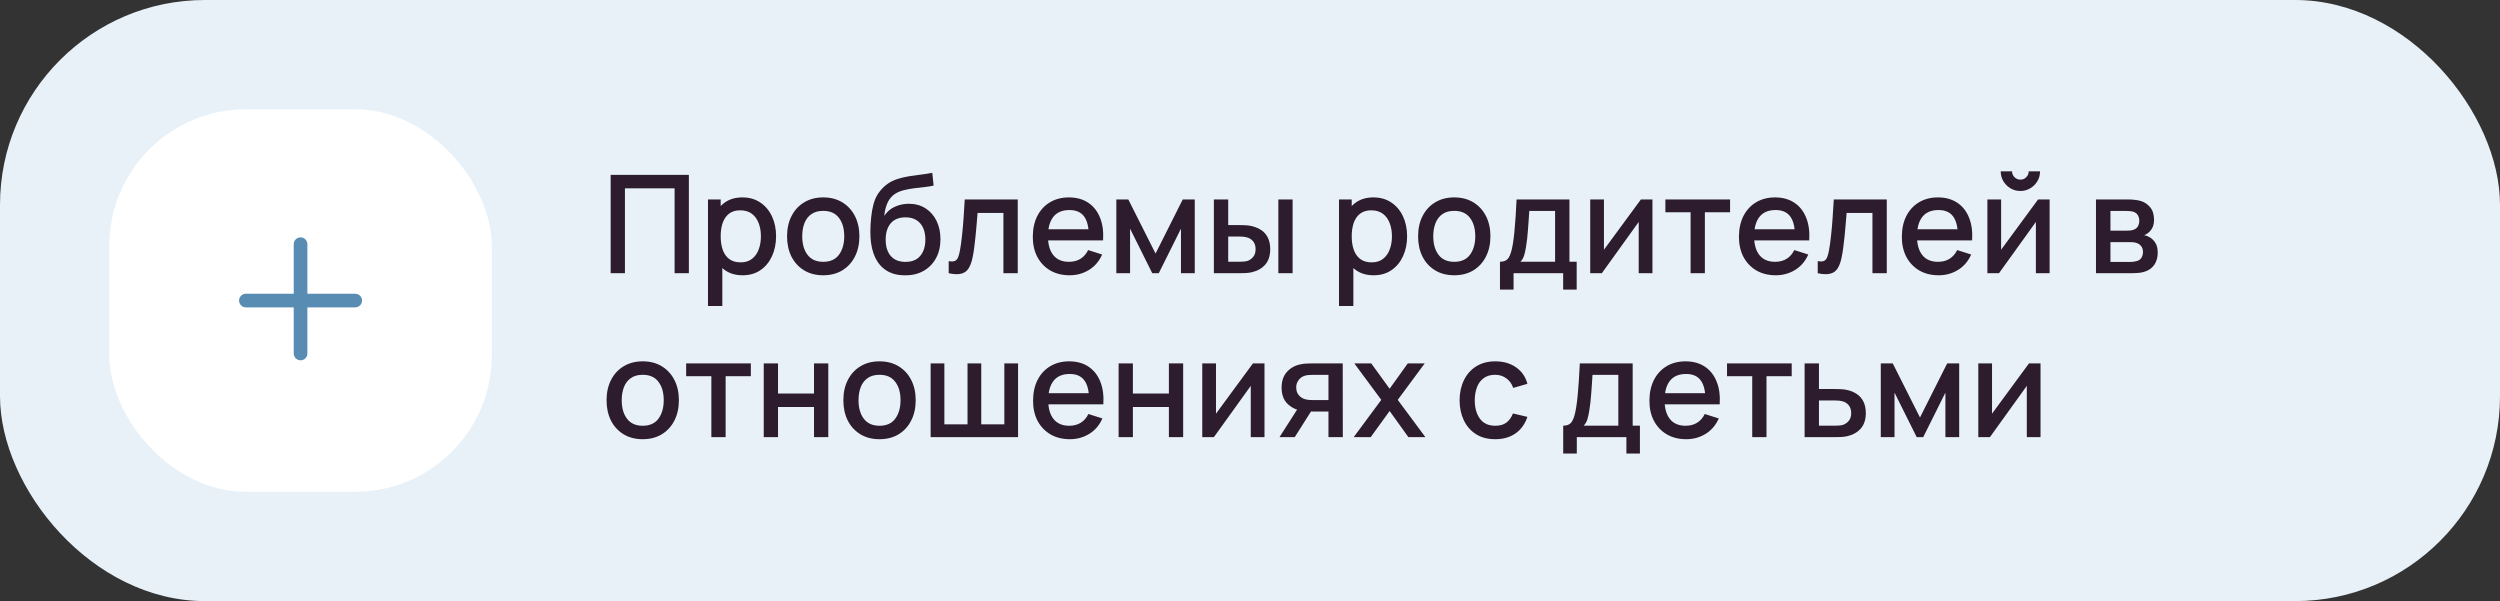 <?xml version="1.0" encoding="UTF-8"?> <svg xmlns="http://www.w3.org/2000/svg" width="366" height="88" viewBox="0 0 366 88" fill="none"><rect x="0" y="0" width="366" height="88" fill="#333333" stroke="none"/><rect width="366" height="88" rx="30" fill="#E8F1F8"></rect><rect x="16" y="16" width="56" height="56" rx="20" fill="white"></rect><path fill-rule="evenodd" clip-rule="evenodd" d="M45 35.75C45 35.198 44.552 34.75 44 34.75C43.448 34.75 43 35.198 43 35.75V43H36C35.448 43 35 43.448 35 44C35 44.552 35.448 45 36 45H43V51.75C43 52.302 43.448 52.75 44 52.75C44.552 52.75 45 52.302 45 51.75V45H52C52.552 45 53 44.552 53 44C53 43.448 52.552 43 52 43H45V35.75Z" fill="#588CB3"></path><path d="M89.4 40V25.6H100.85V40H98.76V27.57H91.49V40H89.4ZM108.728 40.3C107.694 40.3 106.828 40.05 106.128 39.55C105.428 39.043 104.898 38.36 104.538 37.5C104.178 36.64 103.998 35.67 103.998 34.59C103.998 33.51 104.174 32.54 104.528 31.68C104.888 30.82 105.414 30.143 106.108 29.65C106.808 29.15 107.668 28.9 108.688 28.9C109.701 28.9 110.574 29.15 111.308 29.65C112.048 30.143 112.618 30.82 113.018 31.68C113.418 32.533 113.618 33.503 113.618 34.59C113.618 35.67 113.418 36.643 113.018 37.51C112.624 38.37 112.061 39.05 111.328 39.55C110.601 40.05 109.734 40.3 108.728 40.3ZM103.648 44.8V29.2H105.508V36.97H105.748V44.8H103.648ZM108.438 38.41C109.104 38.41 109.654 38.24 110.088 37.9C110.528 37.56 110.854 37.103 111.068 36.53C111.288 35.95 111.398 35.303 111.398 34.59C111.398 33.883 111.288 33.243 111.068 32.67C110.854 32.097 110.524 31.64 110.078 31.3C109.631 30.96 109.061 30.79 108.368 30.79C107.714 30.79 107.174 30.95 106.748 31.27C106.328 31.59 106.014 32.037 105.808 32.61C105.608 33.183 105.508 33.843 105.508 34.59C105.508 35.337 105.608 35.997 105.808 36.57C106.008 37.143 106.324 37.593 106.758 37.92C107.191 38.247 107.751 38.41 108.438 38.41ZM120.516 40.3C119.436 40.3 118.499 40.057 117.706 39.57C116.912 39.083 116.299 38.413 115.866 37.56C115.439 36.7 115.226 35.71 115.226 34.59C115.226 33.463 115.446 32.473 115.886 31.62C116.326 30.76 116.942 30.093 117.736 29.62C118.529 29.14 119.456 28.9 120.516 28.9C121.596 28.9 122.532 29.143 123.326 29.63C124.119 30.117 124.732 30.787 125.166 31.64C125.599 32.493 125.816 33.477 125.816 34.59C125.816 35.717 125.596 36.71 125.156 37.57C124.722 38.423 124.109 39.093 123.316 39.58C122.522 40.06 121.589 40.3 120.516 40.3ZM120.516 38.33C121.549 38.33 122.319 37.983 122.826 37.29C123.339 36.59 123.596 35.69 123.596 34.59C123.596 33.463 123.336 32.563 122.816 31.89C122.302 31.21 121.536 30.87 120.516 30.87C119.816 30.87 119.239 31.03 118.786 31.35C118.332 31.663 117.996 32.1 117.776 32.66C117.556 33.213 117.446 33.857 117.446 34.59C117.446 35.723 117.706 36.63 118.226 37.31C118.746 37.99 119.509 38.33 120.516 38.33ZM132.453 40.31C131.427 40.303 130.553 40.08 129.833 39.64C129.113 39.2 128.55 38.567 128.143 37.74C127.743 36.907 127.51 35.903 127.443 34.73C127.41 34.163 127.413 33.537 127.453 32.85C127.493 32.157 127.567 31.487 127.673 30.84C127.787 30.193 127.93 29.653 128.103 29.22C128.297 28.74 128.56 28.3 128.893 27.9C129.227 27.493 129.593 27.153 129.993 26.88C130.42 26.587 130.893 26.36 131.413 26.2C131.933 26.033 132.477 25.903 133.043 25.81C133.617 25.717 134.193 25.637 134.773 25.57C135.36 25.497 135.93 25.407 136.483 25.3L136.683 27.17C136.317 27.257 135.883 27.327 135.383 27.38C134.89 27.433 134.377 27.493 133.843 27.56C133.317 27.627 132.813 27.72 132.333 27.84C131.853 27.96 131.437 28.13 131.083 28.35C130.583 28.657 130.2 29.103 129.933 29.69C129.673 30.277 129.517 30.913 129.463 31.6C129.877 30.973 130.403 30.523 131.043 30.25C131.683 29.97 132.347 29.83 133.033 29.83C133.993 29.83 134.82 30.057 135.513 30.51C136.213 30.963 136.75 31.58 137.123 32.36C137.497 33.14 137.683 34.023 137.683 35.01C137.683 36.077 137.463 37.01 137.023 37.81C136.59 38.603 135.98 39.223 135.193 39.67C134.407 40.11 133.493 40.323 132.453 40.31ZM132.563 38.34C133.523 38.34 134.247 38.043 134.733 37.45C135.227 36.857 135.473 36.067 135.473 35.08C135.473 34.067 135.22 33.27 134.713 32.69C134.207 32.11 133.49 31.82 132.563 31.82C131.623 31.82 130.903 32.11 130.403 32.69C129.91 33.27 129.663 34.067 129.663 35.08C129.663 36.107 129.913 36.907 130.413 37.48C130.913 38.053 131.63 38.34 132.563 38.34ZM138.888 40V38.23C139.288 38.303 139.592 38.293 139.798 38.2C140.012 38.1 140.168 37.92 140.268 37.66C140.375 37.4 140.465 37.063 140.538 36.65C140.652 36.043 140.748 35.353 140.828 34.58C140.915 33.8 140.992 32.957 141.058 32.05C141.125 31.143 141.185 30.193 141.238 29.2H148.998V40H146.898V31.17H143.118C143.078 31.697 143.032 32.257 142.978 32.85C142.932 33.437 142.878 34.02 142.818 34.6C142.758 35.18 142.695 35.723 142.628 36.23C142.562 36.737 142.492 37.17 142.418 37.53C142.285 38.25 142.088 38.823 141.828 39.25C141.575 39.67 141.215 39.94 140.748 40.06C140.282 40.187 139.662 40.167 138.888 40ZM156.592 40.3C155.519 40.3 154.576 40.067 153.762 39.6C152.956 39.127 152.326 38.47 151.872 37.63C151.426 36.783 151.202 35.803 151.202 34.69C151.202 33.51 151.422 32.487 151.862 31.62C152.309 30.753 152.929 30.083 153.722 29.61C154.516 29.137 155.439 28.9 156.492 28.9C157.592 28.9 158.529 29.157 159.302 29.67C160.076 30.177 160.652 30.9 161.032 31.84C161.419 32.78 161.572 33.897 161.492 35.19H159.402V34.43C159.389 33.177 159.149 32.25 158.682 31.65C158.222 31.05 157.519 30.75 156.572 30.75C155.526 30.75 154.739 31.08 154.212 31.74C153.686 32.4 153.422 33.353 153.422 34.6C153.422 35.787 153.686 36.707 154.212 37.36C154.739 38.007 155.499 38.33 156.492 38.33C157.146 38.33 157.709 38.183 158.182 37.89C158.662 37.59 159.036 37.163 159.302 36.61L161.352 37.26C160.932 38.227 160.296 38.977 159.442 39.51C158.589 40.037 157.639 40.3 156.592 40.3ZM152.742 35.19V33.56H160.452V35.19H152.742ZM163.433 40V29.2H165.183L169.173 37.12L173.153 29.2H174.913V40H172.893V33.48L169.643 40H168.693L165.443 33.48V40H163.433ZM177.71 40V29.2H179.81V32.95H181.23C181.537 32.95 181.867 32.957 182.22 32.97C182.574 32.983 182.874 33.017 183.12 33.07C183.7 33.19 184.204 33.39 184.63 33.67C185.057 33.95 185.384 34.323 185.61 34.79C185.844 35.25 185.96 35.817 185.96 36.49C185.96 37.43 185.717 38.18 185.23 38.74C184.744 39.293 184.084 39.667 183.25 39.86C182.984 39.92 182.667 39.96 182.3 39.98C181.94 39.993 181.607 40 181.3 40H177.71ZM179.81 38.32H181.42C181.594 38.32 181.787 38.313 182 38.3C182.214 38.287 182.41 38.257 182.59 38.21C182.904 38.117 183.187 37.927 183.44 37.64C183.694 37.353 183.82 36.97 183.82 36.49C183.82 35.997 183.694 35.603 183.44 35.31C183.194 35.017 182.88 34.827 182.5 34.74C182.327 34.693 182.144 34.663 181.95 34.65C181.764 34.637 181.587 34.63 181.42 34.63H179.81V38.32ZM187.15 40V29.2H189.24V40H187.15ZM201.111 40.3C200.077 40.3 199.211 40.05 198.511 39.55C197.811 39.043 197.281 38.36 196.921 37.5C196.561 36.64 196.381 35.67 196.381 34.59C196.381 33.51 196.557 32.54 196.911 31.68C197.271 30.82 197.797 30.143 198.491 29.65C199.191 29.15 200.051 28.9 201.071 28.9C202.084 28.9 202.957 29.15 203.691 29.65C204.431 30.143 205.001 30.82 205.401 31.68C205.801 32.533 206.001 33.503 206.001 34.59C206.001 35.67 205.801 36.643 205.401 37.51C205.007 38.37 204.444 39.05 203.711 39.55C202.984 40.05 202.117 40.3 201.111 40.3ZM196.031 44.8V29.2H197.891V36.97H198.131V44.8H196.031ZM200.821 38.41C201.487 38.41 202.037 38.24 202.471 37.9C202.911 37.56 203.237 37.103 203.451 36.53C203.671 35.95 203.781 35.303 203.781 34.59C203.781 33.883 203.671 33.243 203.451 32.67C203.237 32.097 202.907 31.64 202.461 31.3C202.014 30.96 201.444 30.79 200.751 30.79C200.097 30.79 199.557 30.95 199.131 31.27C198.711 31.59 198.397 32.037 198.191 32.61C197.991 33.183 197.891 33.843 197.891 34.59C197.891 35.337 197.991 35.997 198.191 36.57C198.391 37.143 198.707 37.593 199.141 37.92C199.574 38.247 200.134 38.41 200.821 38.41ZM212.899 40.3C211.819 40.3 210.882 40.057 210.089 39.57C209.295 39.083 208.682 38.413 208.249 37.56C207.822 36.7 207.609 35.71 207.609 34.59C207.609 33.463 207.829 32.473 208.269 31.62C208.709 30.76 209.325 30.093 210.119 29.62C210.912 29.14 211.839 28.9 212.899 28.9C213.979 28.9 214.915 29.143 215.709 29.63C216.502 30.117 217.115 30.787 217.549 31.64C217.982 32.493 218.199 33.477 218.199 34.59C218.199 35.717 217.979 36.71 217.539 37.57C217.105 38.423 216.492 39.093 215.699 39.58C214.905 40.06 213.972 40.3 212.899 40.3ZM212.899 38.33C213.932 38.33 214.702 37.983 215.209 37.29C215.722 36.59 215.979 35.69 215.979 34.59C215.979 33.463 215.719 32.563 215.199 31.89C214.685 31.21 213.919 30.87 212.899 30.87C212.199 30.87 211.622 31.03 211.169 31.35C210.715 31.663 210.379 32.1 210.159 32.66C209.939 33.213 209.829 33.857 209.829 34.59C209.829 35.723 210.089 36.63 210.609 37.31C211.129 37.99 211.892 38.33 212.899 38.33ZM219.596 42.4V38.32C220.189 38.32 220.613 38.123 220.866 37.73C221.126 37.33 221.333 36.653 221.486 35.7C221.579 35.12 221.656 34.503 221.716 33.85C221.783 33.197 221.839 32.49 221.886 31.73C221.933 30.963 221.979 30.12 222.026 29.2H229.766V38.32H230.826V42.4H228.846V40H221.586V42.4H219.596ZM222.586 38.32H227.666V30.88H223.886C223.859 31.32 223.829 31.773 223.796 32.24C223.769 32.707 223.736 33.17 223.696 33.63C223.663 34.09 223.623 34.53 223.576 34.95C223.529 35.37 223.476 35.75 223.416 36.09C223.336 36.617 223.239 37.057 223.126 37.41C223.019 37.763 222.839 38.067 222.586 38.32ZM241.918 29.2V40H239.908V32.49L234.508 40H232.808V29.2H234.818V36.56L240.228 29.2H241.918ZM247.503 40V31.08H243.813V29.2H253.283V31.08H249.593V40H247.503ZM259.971 40.3C258.898 40.3 257.955 40.067 257.141 39.6C256.335 39.127 255.705 38.47 255.251 37.63C254.805 36.783 254.581 35.803 254.581 34.69C254.581 33.51 254.801 32.487 255.241 31.62C255.688 30.753 256.308 30.083 257.101 29.61C257.895 29.137 258.818 28.9 259.871 28.9C260.971 28.9 261.908 29.157 262.681 29.67C263.455 30.177 264.031 30.9 264.411 31.84C264.798 32.78 264.951 33.897 264.871 35.19H262.781V34.43C262.768 33.177 262.528 32.25 262.061 31.65C261.601 31.05 260.898 30.75 259.951 30.75C258.905 30.75 258.118 31.08 257.591 31.74C257.065 32.4 256.801 33.353 256.801 34.6C256.801 35.787 257.065 36.707 257.591 37.36C258.118 38.007 258.878 38.33 259.871 38.33C260.525 38.33 261.088 38.183 261.561 37.89C262.041 37.59 262.415 37.163 262.681 36.61L264.731 37.26C264.311 38.227 263.675 38.977 262.821 39.51C261.968 40.037 261.018 40.3 259.971 40.3ZM256.121 35.19V33.56H263.831V35.19H256.121ZM266.115 40V38.23C266.515 38.303 266.818 38.293 267.025 38.2C267.238 38.1 267.395 37.92 267.495 37.66C267.602 37.4 267.692 37.063 267.765 36.65C267.878 36.043 267.975 35.353 268.055 34.58C268.142 33.8 268.218 32.957 268.285 32.05C268.352 31.143 268.412 30.193 268.465 29.2H276.225V40H274.125V31.17H270.345C270.305 31.697 270.258 32.257 270.205 32.85C270.158 33.437 270.105 34.02 270.045 34.6C269.985 35.18 269.922 35.723 269.855 36.23C269.788 36.737 269.718 37.17 269.645 37.53C269.512 38.25 269.315 38.823 269.055 39.25C268.802 39.67 268.442 39.94 267.975 40.06C267.508 40.187 266.888 40.167 266.115 40ZM283.819 40.3C282.746 40.3 281.802 40.067 280.989 39.6C280.182 39.127 279.552 38.47 279.099 37.63C278.652 36.783 278.429 35.803 278.429 34.69C278.429 33.51 278.649 32.487 279.089 31.62C279.536 30.753 280.156 30.083 280.949 29.61C281.742 29.137 282.666 28.9 283.719 28.9C284.819 28.9 285.756 29.157 286.529 29.67C287.302 30.177 287.879 30.9 288.259 31.84C288.646 32.78 288.799 33.897 288.719 35.19H286.629V34.43C286.616 33.177 286.376 32.25 285.909 31.65C285.449 31.05 284.746 30.75 283.799 30.75C282.752 30.75 281.966 31.08 281.439 31.74C280.912 32.4 280.649 33.353 280.649 34.6C280.649 35.787 280.912 36.707 281.439 37.36C281.966 38.007 282.726 38.33 283.719 38.33C284.372 38.33 284.936 38.183 285.409 37.89C285.889 37.59 286.262 37.163 286.529 36.61L288.579 37.26C288.159 38.227 287.522 38.977 286.669 39.51C285.816 40.037 284.866 40.3 283.819 40.3ZM279.969 35.19V33.56H287.679V35.19H279.969ZM295.783 27.96C295.256 27.96 294.773 27.83 294.333 27.57C293.899 27.31 293.553 26.963 293.293 26.53C293.033 26.097 292.903 25.613 292.903 25.08H294.562C294.562 25.413 294.683 25.7 294.923 25.94C295.163 26.18 295.449 26.3 295.783 26.3C296.123 26.3 296.409 26.18 296.643 25.94C296.883 25.7 297.003 25.413 297.003 25.08H298.663C298.663 25.613 298.533 26.097 298.273 26.53C298.013 26.963 297.663 27.31 297.223 27.57C296.789 27.83 296.309 27.96 295.783 27.96ZM300.063 29.2V40H298.053V32.49L292.653 40H290.953V29.2H292.963V36.56L298.373 29.2H300.063ZM306.851 40V29.2H311.601C311.914 29.2 312.228 29.22 312.541 29.26C312.854 29.293 313.131 29.343 313.371 29.41C313.918 29.563 314.384 29.87 314.771 30.33C315.158 30.783 315.351 31.39 315.351 32.15C315.351 32.583 315.284 32.95 315.151 33.25C315.018 33.543 314.834 33.797 314.601 34.01C314.494 34.103 314.381 34.187 314.261 34.26C314.141 34.333 314.021 34.39 313.901 34.43C314.148 34.47 314.391 34.557 314.631 34.69C314.998 34.883 315.298 35.163 315.531 35.53C315.771 35.89 315.891 36.373 315.891 36.98C315.891 37.707 315.714 38.317 315.361 38.81C315.008 39.297 314.508 39.63 313.861 39.81C313.608 39.883 313.321 39.933 313.001 39.96C312.688 39.987 312.374 40 312.061 40H306.851ZM308.971 38.35H311.931C312.071 38.35 312.231 38.337 312.411 38.31C312.591 38.283 312.751 38.247 312.891 38.2C313.191 38.107 313.404 37.937 313.531 37.69C313.664 37.443 313.731 37.18 313.731 36.9C313.731 36.52 313.631 36.217 313.431 35.99C313.231 35.757 312.978 35.607 312.671 35.54C312.538 35.493 312.391 35.467 312.231 35.46C312.071 35.453 311.934 35.45 311.821 35.45H308.971V38.35ZM308.971 33.77H311.311C311.504 33.77 311.701 33.76 311.901 33.74C312.101 33.713 312.274 33.67 312.421 33.61C312.681 33.51 312.874 33.343 313.001 33.11C313.128 32.87 313.191 32.61 313.191 32.33C313.191 32.023 313.121 31.75 312.981 31.51C312.841 31.27 312.631 31.103 312.351 31.01C312.158 30.943 311.934 30.907 311.681 30.9C311.434 30.887 311.278 30.88 311.211 30.88H308.971V33.77ZM94.09 64.3C93.01 64.3 92.073 64.057 91.28 63.57C90.487 63.083 89.873 62.413 89.44 61.56C89.013 60.7 88.8 59.71 88.8 58.59C88.8 57.463 89.02 56.473 89.46 55.62C89.9 54.76 90.517 54.093 91.31 53.62C92.103 53.14 93.03 52.9 94.09 52.9C95.17 52.9 96.107 53.143 96.9 53.63C97.693 54.117 98.307 54.787 98.74 55.64C99.173 56.493 99.39 57.477 99.39 58.59C99.39 59.717 99.17 60.71 98.73 61.57C98.297 62.423 97.683 63.093 96.89 63.58C96.097 64.06 95.163 64.3 94.09 64.3ZM94.09 62.33C95.123 62.33 95.893 61.983 96.4 61.29C96.913 60.59 97.17 59.69 97.17 58.59C97.17 57.463 96.91 56.563 96.39 55.89C95.877 55.21 95.11 54.87 94.09 54.87C93.39 54.87 92.813 55.03 92.36 55.35C91.907 55.663 91.57 56.1 91.35 56.66C91.13 57.213 91.02 57.857 91.02 58.59C91.02 59.723 91.28 60.63 91.8 61.31C92.32 61.99 93.083 62.33 94.09 62.33ZM104.143 64V55.08H100.453V53.2H109.923V55.08H106.233V64H104.143ZM111.812 64V53.2H113.902V57.61H119.172V53.2H121.262V64H119.172V59.58H113.902V64H111.812ZM128.758 64.3C127.678 64.3 126.741 64.057 125.948 63.57C125.155 63.083 124.541 62.413 124.108 61.56C123.681 60.7 123.468 59.71 123.468 58.59C123.468 57.463 123.688 56.473 124.128 55.62C124.568 54.76 125.185 54.093 125.978 53.62C126.771 53.14 127.698 52.9 128.758 52.9C129.838 52.9 130.775 53.143 131.568 53.63C132.361 54.117 132.975 54.787 133.408 55.64C133.841 56.493 134.058 57.477 134.058 58.59C134.058 59.717 133.838 60.71 133.398 61.57C132.965 62.423 132.351 63.093 131.558 63.58C130.765 64.06 129.831 64.3 128.758 64.3ZM128.758 62.33C129.791 62.33 130.561 61.983 131.068 61.29C131.581 60.59 131.838 59.69 131.838 58.59C131.838 57.463 131.578 56.563 131.058 55.89C130.545 55.21 129.778 54.87 128.758 54.87C128.058 54.87 127.481 55.03 127.028 55.35C126.575 55.663 126.238 56.1 126.018 56.66C125.798 57.213 125.688 57.857 125.688 58.59C125.688 59.723 125.948 60.63 126.468 61.31C126.988 61.99 127.751 62.33 128.758 62.33ZM136.245 64V53.2H138.255V62.12H141.645V53.2H143.655V62.12H147.035V53.2H149.045V64H136.245ZM156.631 64.3C155.558 64.3 154.615 64.067 153.801 63.6C152.995 63.127 152.365 62.47 151.911 61.63C151.465 60.783 151.241 59.803 151.241 58.69C151.241 57.51 151.461 56.487 151.901 55.62C152.348 54.753 152.968 54.083 153.761 53.61C154.555 53.137 155.478 52.9 156.531 52.9C157.631 52.9 158.568 53.157 159.341 53.67C160.115 54.177 160.691 54.9 161.071 55.84C161.458 56.78 161.611 57.897 161.531 59.19H159.441V58.43C159.428 57.177 159.188 56.25 158.721 55.65C158.261 55.05 157.558 54.75 156.611 54.75C155.565 54.75 154.778 55.08 154.251 55.74C153.725 56.4 153.461 57.353 153.461 58.6C153.461 59.787 153.725 60.707 154.251 61.36C154.778 62.007 155.538 62.33 156.531 62.33C157.185 62.33 157.748 62.183 158.221 61.89C158.701 61.59 159.075 61.163 159.341 60.61L161.391 61.26C160.971 62.227 160.335 62.977 159.481 63.51C158.628 64.037 157.678 64.3 156.631 64.3ZM152.781 59.19V57.56H160.491V59.19H152.781ZM163.765 64V53.2H165.855V57.61H171.125V53.2H173.215V64H171.125V59.58H165.855V64H163.765ZM185.121 53.2V64H183.111V56.49L177.711 64H176.011V53.2H178.021V60.56L183.431 53.2H185.121ZM194.486 64V60.25H192.346C192.092 60.25 191.789 60.24 191.436 60.22C191.089 60.2 190.762 60.163 190.456 60.11C189.649 59.963 188.976 59.613 188.436 59.06C187.896 58.5 187.626 57.73 187.626 56.75C187.626 55.803 187.879 55.043 188.386 54.47C188.899 53.89 189.549 53.517 190.336 53.35C190.676 53.27 191.022 53.227 191.376 53.22C191.736 53.207 192.039 53.2 192.286 53.2H196.576L196.586 64H194.486ZM187.316 64L190.046 59.73H192.256L189.546 64H187.316ZM192.166 58.57H194.486V54.88H192.166C192.019 54.88 191.839 54.887 191.626 54.9C191.412 54.913 191.206 54.95 191.006 55.01C190.799 55.07 190.599 55.177 190.406 55.33C190.219 55.483 190.066 55.68 189.946 55.92C189.826 56.153 189.766 56.423 189.766 56.73C189.766 57.19 189.896 57.57 190.156 57.87C190.416 58.163 190.726 58.357 191.086 58.45C191.279 58.503 191.472 58.537 191.666 58.55C191.859 58.563 192.026 58.57 192.166 58.57ZM198.18 64L202.22 58.54L198.27 53.2H200.75L203.44 56.91L206.1 53.2H208.58L204.63 58.54L208.68 64H206.19L203.44 60.17L200.67 64H198.18ZM218.903 64.3C217.796 64.3 216.856 64.053 216.083 63.56C215.309 63.067 214.716 62.39 214.303 61.53C213.896 60.67 213.689 59.693 213.683 58.6C213.689 57.487 213.903 56.503 214.323 55.65C214.743 54.79 215.343 54.117 216.123 53.63C216.903 53.143 217.839 52.9 218.933 52.9C220.113 52.9 221.119 53.193 221.953 53.78C222.793 54.367 223.346 55.17 223.613 56.19L221.533 56.79C221.326 56.183 220.986 55.713 220.513 55.38C220.046 55.04 219.509 54.87 218.903 54.87C218.216 54.87 217.653 55.033 217.213 55.36C216.773 55.68 216.446 56.12 216.233 56.68C216.019 57.24 215.909 57.88 215.903 58.6C215.909 59.713 216.163 60.613 216.663 61.3C217.169 61.987 217.916 62.33 218.903 62.33C219.576 62.33 220.119 62.177 220.533 61.87C220.953 61.557 221.273 61.11 221.493 60.53L223.613 61.03C223.259 62.083 222.676 62.893 221.863 63.46C221.049 64.02 220.063 64.3 218.903 64.3ZM228.854 66.4V62.32C229.447 62.32 229.871 62.123 230.124 61.73C230.384 61.33 230.591 60.653 230.744 59.7C230.837 59.12 230.914 58.503 230.974 57.85C231.041 57.197 231.097 56.49 231.144 55.73C231.191 54.963 231.237 54.12 231.284 53.2H239.024V62.32H240.084V66.4H238.104V64H230.844V66.4H228.854ZM231.844 62.32H236.924V54.88H233.144C233.117 55.32 233.087 55.773 233.054 56.24C233.027 56.707 232.994 57.17 232.954 57.63C232.921 58.09 232.881 58.53 232.834 58.95C232.787 59.37 232.734 59.75 232.674 60.09C232.594 60.617 232.497 61.057 232.384 61.41C232.277 61.763 232.097 62.067 231.844 62.32ZM246.866 64.3C245.792 64.3 244.849 64.067 244.036 63.6C243.229 63.127 242.599 62.47 242.146 61.63C241.699 60.783 241.476 59.803 241.476 58.69C241.476 57.51 241.696 56.487 242.136 55.62C242.582 54.753 243.202 54.083 243.996 53.61C244.789 53.137 245.712 52.9 246.766 52.9C247.866 52.9 248.802 53.157 249.576 53.67C250.349 54.177 250.926 54.9 251.306 55.84C251.692 56.78 251.846 57.897 251.766 59.19H249.676V58.43C249.662 57.177 249.422 56.25 248.956 55.65C248.496 55.05 247.792 54.75 246.846 54.75C245.799 54.75 245.012 55.08 244.486 55.74C243.959 56.4 243.696 57.353 243.696 58.6C243.696 59.787 243.959 60.707 244.486 61.36C245.012 62.007 245.772 62.33 246.766 62.33C247.419 62.33 247.982 62.183 248.456 61.89C248.936 61.59 249.309 61.163 249.576 60.61L251.626 61.26C251.206 62.227 250.569 62.977 249.716 63.51C248.862 64.037 247.912 64.3 246.866 64.3ZM243.016 59.19V57.56H250.726V59.19H243.016ZM256.526 64V55.08H252.836V53.2H262.306V55.08H258.616V64H256.526ZM264.195 64V53.2H266.295V56.95H268.425C268.731 56.95 269.058 56.957 269.405 56.97C269.758 56.983 270.061 57.017 270.315 57.07C270.895 57.19 271.395 57.39 271.815 57.67C272.241 57.95 272.571 58.323 272.805 58.79C273.038 59.25 273.155 59.817 273.155 60.49C273.155 61.43 272.908 62.18 272.415 62.74C271.928 63.293 271.268 63.667 270.435 63.86C270.168 63.92 269.851 63.96 269.485 63.98C269.125 63.993 268.795 64 268.495 64H264.195ZM266.295 62.32H268.615C268.781 62.32 268.971 62.313 269.185 62.3C269.398 62.287 269.595 62.257 269.775 62.21C270.095 62.117 270.381 61.927 270.635 61.64C270.888 61.353 271.015 60.97 271.015 60.49C271.015 59.997 270.888 59.603 270.635 59.31C270.388 59.017 270.075 58.827 269.695 58.74C269.515 58.693 269.331 58.663 269.145 58.65C268.958 58.637 268.781 58.63 268.615 58.63H266.295V62.32ZM275.347 64V53.2H277.097L281.087 61.12L285.067 53.2H286.827V64H284.807V57.48L281.557 64H280.607L277.357 57.48V64H275.347ZM298.734 53.2V64H296.724V56.49L291.324 64H289.624V53.2H291.634V60.56L297.044 53.2H298.734Z" fill="#2D1C2D"></path></svg> 